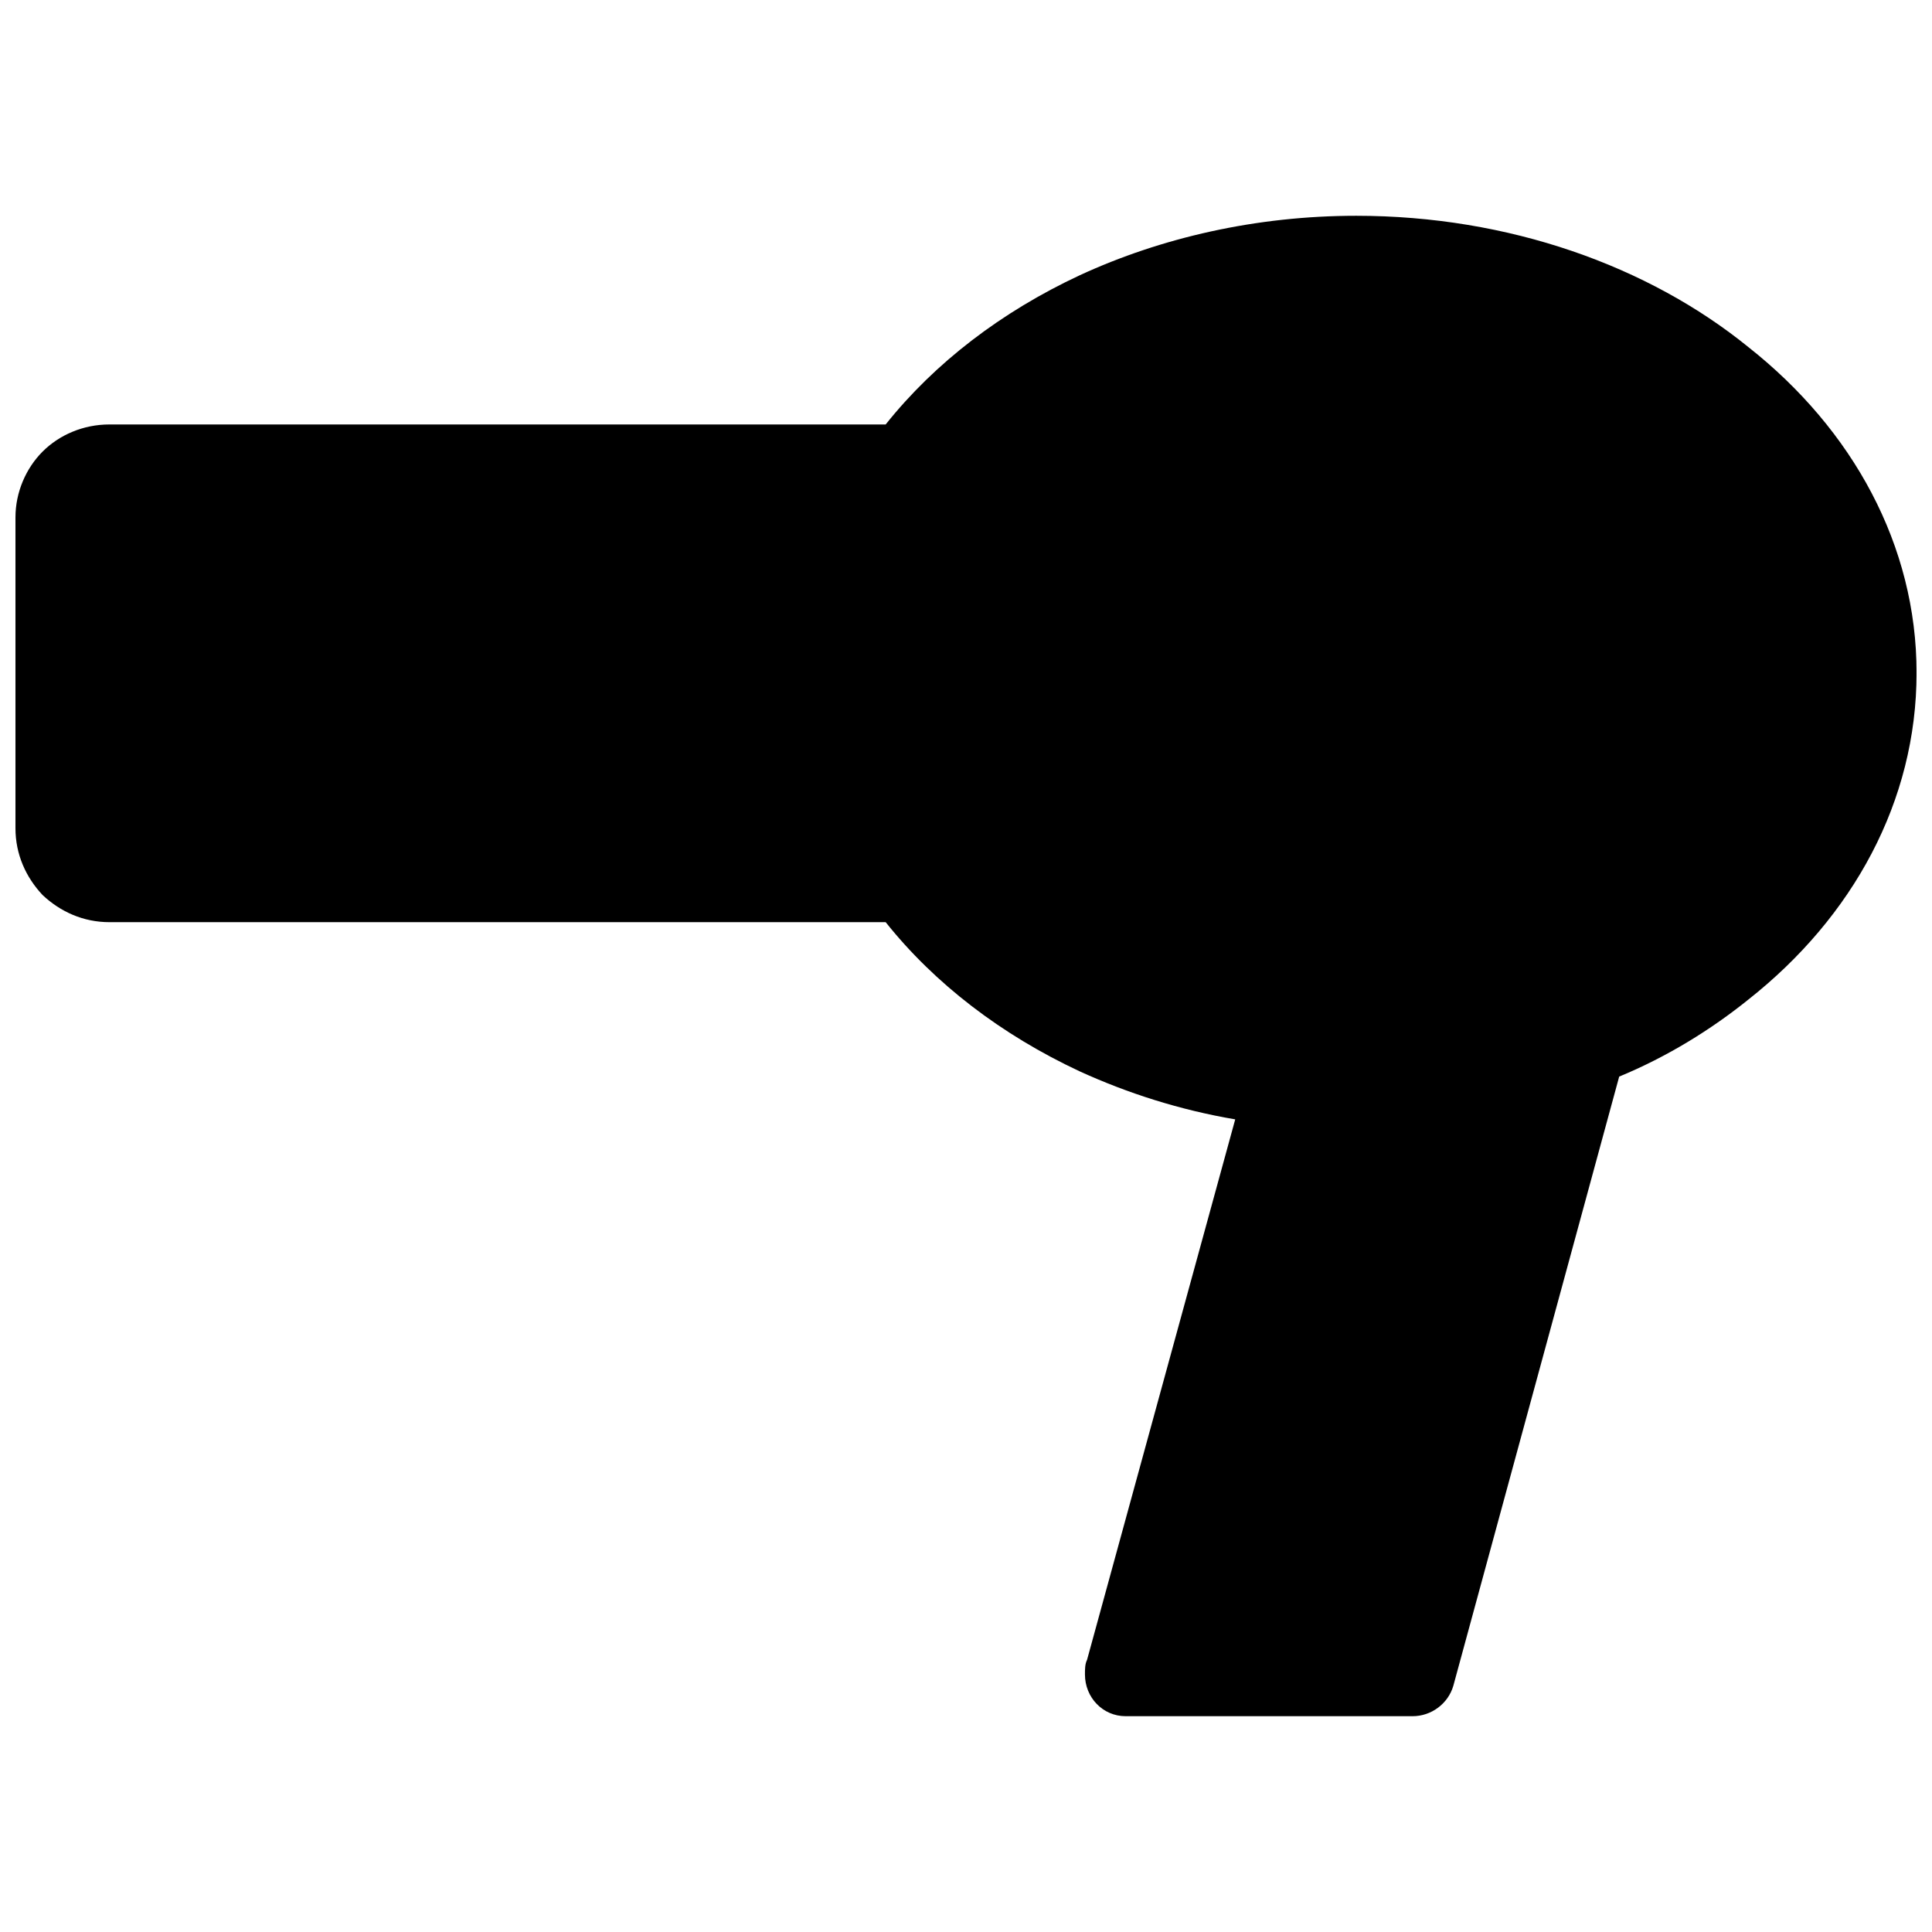 <?xml version="1.0" encoding="UTF-8"?>
<!-- Uploaded to: SVG Repo, www.svgrepo.com, Generator: SVG Repo Mixer Tools -->
<svg width="800px" height="800px" version="1.1" viewBox="144 144 512 512" xmlns="http://www.w3.org/2000/svg">
 <defs>
  <clipPath id="a">
   <path d="m148.09 201h503.81v398h-503.81z"/>
  </clipPath>
 </defs>
 <g clip-path="url(#a)">
  <path d="m378.71 256.49c12.996-16.312 30.691-29.863 51.434-39.543 21.566-9.953 46.73-15.762 73.277-15.762 40.371 0 77.426 13.273 103.97 34.84 27.652 21.844 44.52 52.539 44.52 86.273 0 34.012-16.867 64.703-44.52 86.551-9.953 8.02-21.566 15.207-34.289 20.461l-43.965 161.48c-1.383 4.699-5.809 8.02-10.785 8.02h-76.043c-6.082 0-10.785-4.977-10.785-11.062 0-1.383 0-2.766 0.555-3.871l39.266-143.23c-14.656-2.488-28.48-6.914-41.199-12.719-20.738-9.68-38.434-23.227-51.434-39.543h-205.73c-6.914 0-12.996-2.766-17.695-7.188-4.426-4.699-7.188-10.785-7.188-17.695v-82.402c0-6.637 2.766-12.996 7.188-17.422 4.426-4.426 10.785-7.188 17.695-7.188z"/>
 </g>
</svg>